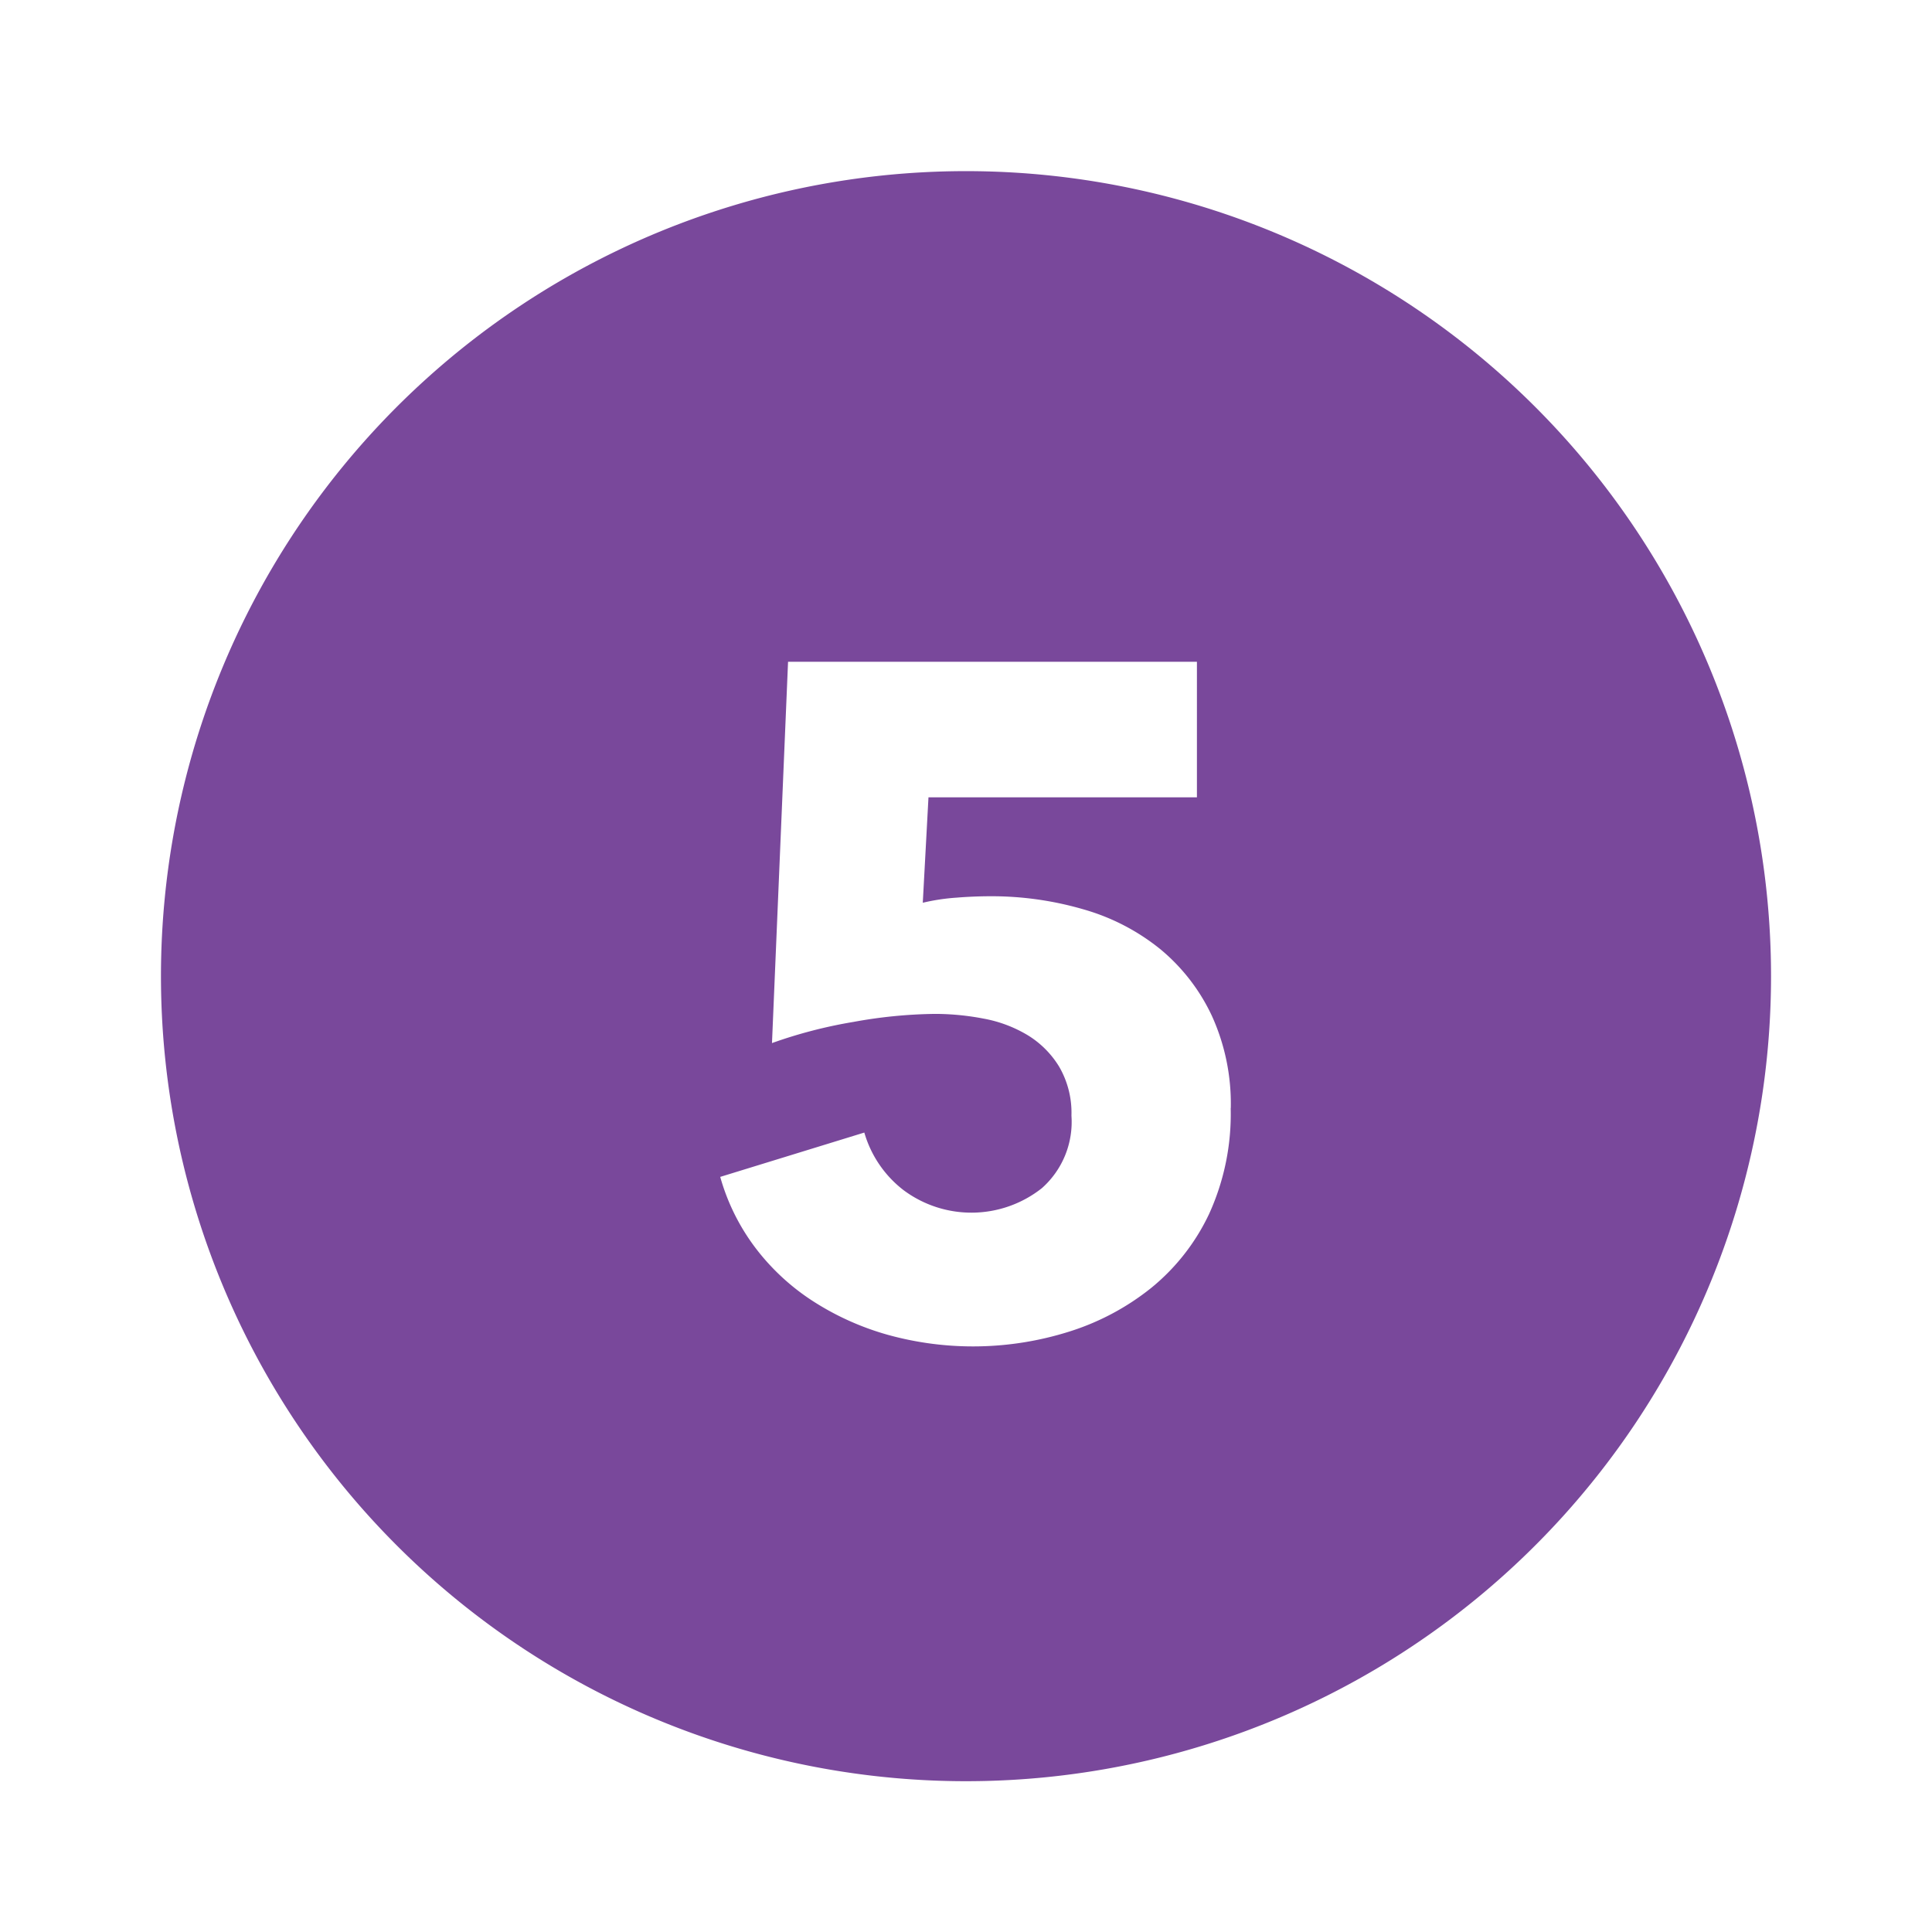 <svg xmlns="http://www.w3.org/2000/svg" fill="#79489B" width="800px" height="800px" viewBox="-1 0 19 19" class="cf-icon-svg"><g id="SVGRepo_bgCarrier" stroke-width="0"></g><g id="SVGRepo_tracerCarrier" stroke-linecap="round" stroke-linejoin="round"></g><g id="SVGRepo_iconCarrier"><path d="M16.417 9.6A7.917 7.917 0 1 1 8.5 1.683 7.917 7.917 0 0 1 16.417 9.6zm-5.313 1.297a2.087 2.087 0 0 0-.186-.907 1.89 1.89 0 0 0-.504-.653 2.124 2.124 0 0 0-.755-.393 3.235 3.235 0 0 0-.926-.13 4.29 4.29 0 0 0-.329.014 2.02 2.02 0 0 0-.329.05l.056-1.037h2.64V6.508H6.75l-.158 3.75a4.635 4.635 0 0 1 .801-.208 4.72 4.72 0 0 1 .802-.079 2.539 2.539 0 0 1 .481.047 1.291 1.291 0 0 1 .43.162.929.929 0 0 1 .31.31.902.902 0 0 1 .121.482.87.87 0 0 1-.291.713 1.117 1.117 0 0 1-1.362.018 1.1 1.1 0 0 1-.384-.565l-1.417.436a2.094 2.094 0 0 0 .347.699 2.221 2.221 0 0 0 .565.523 2.708 2.708 0 0 0 .732.33 3.141 3.141 0 0 0 1.783-.029 2.468 2.468 0 0 0 .81-.43 2.082 2.082 0 0 0 .57-.727 2.365 2.365 0 0 0 .213-1.043z"></path></g></svg>